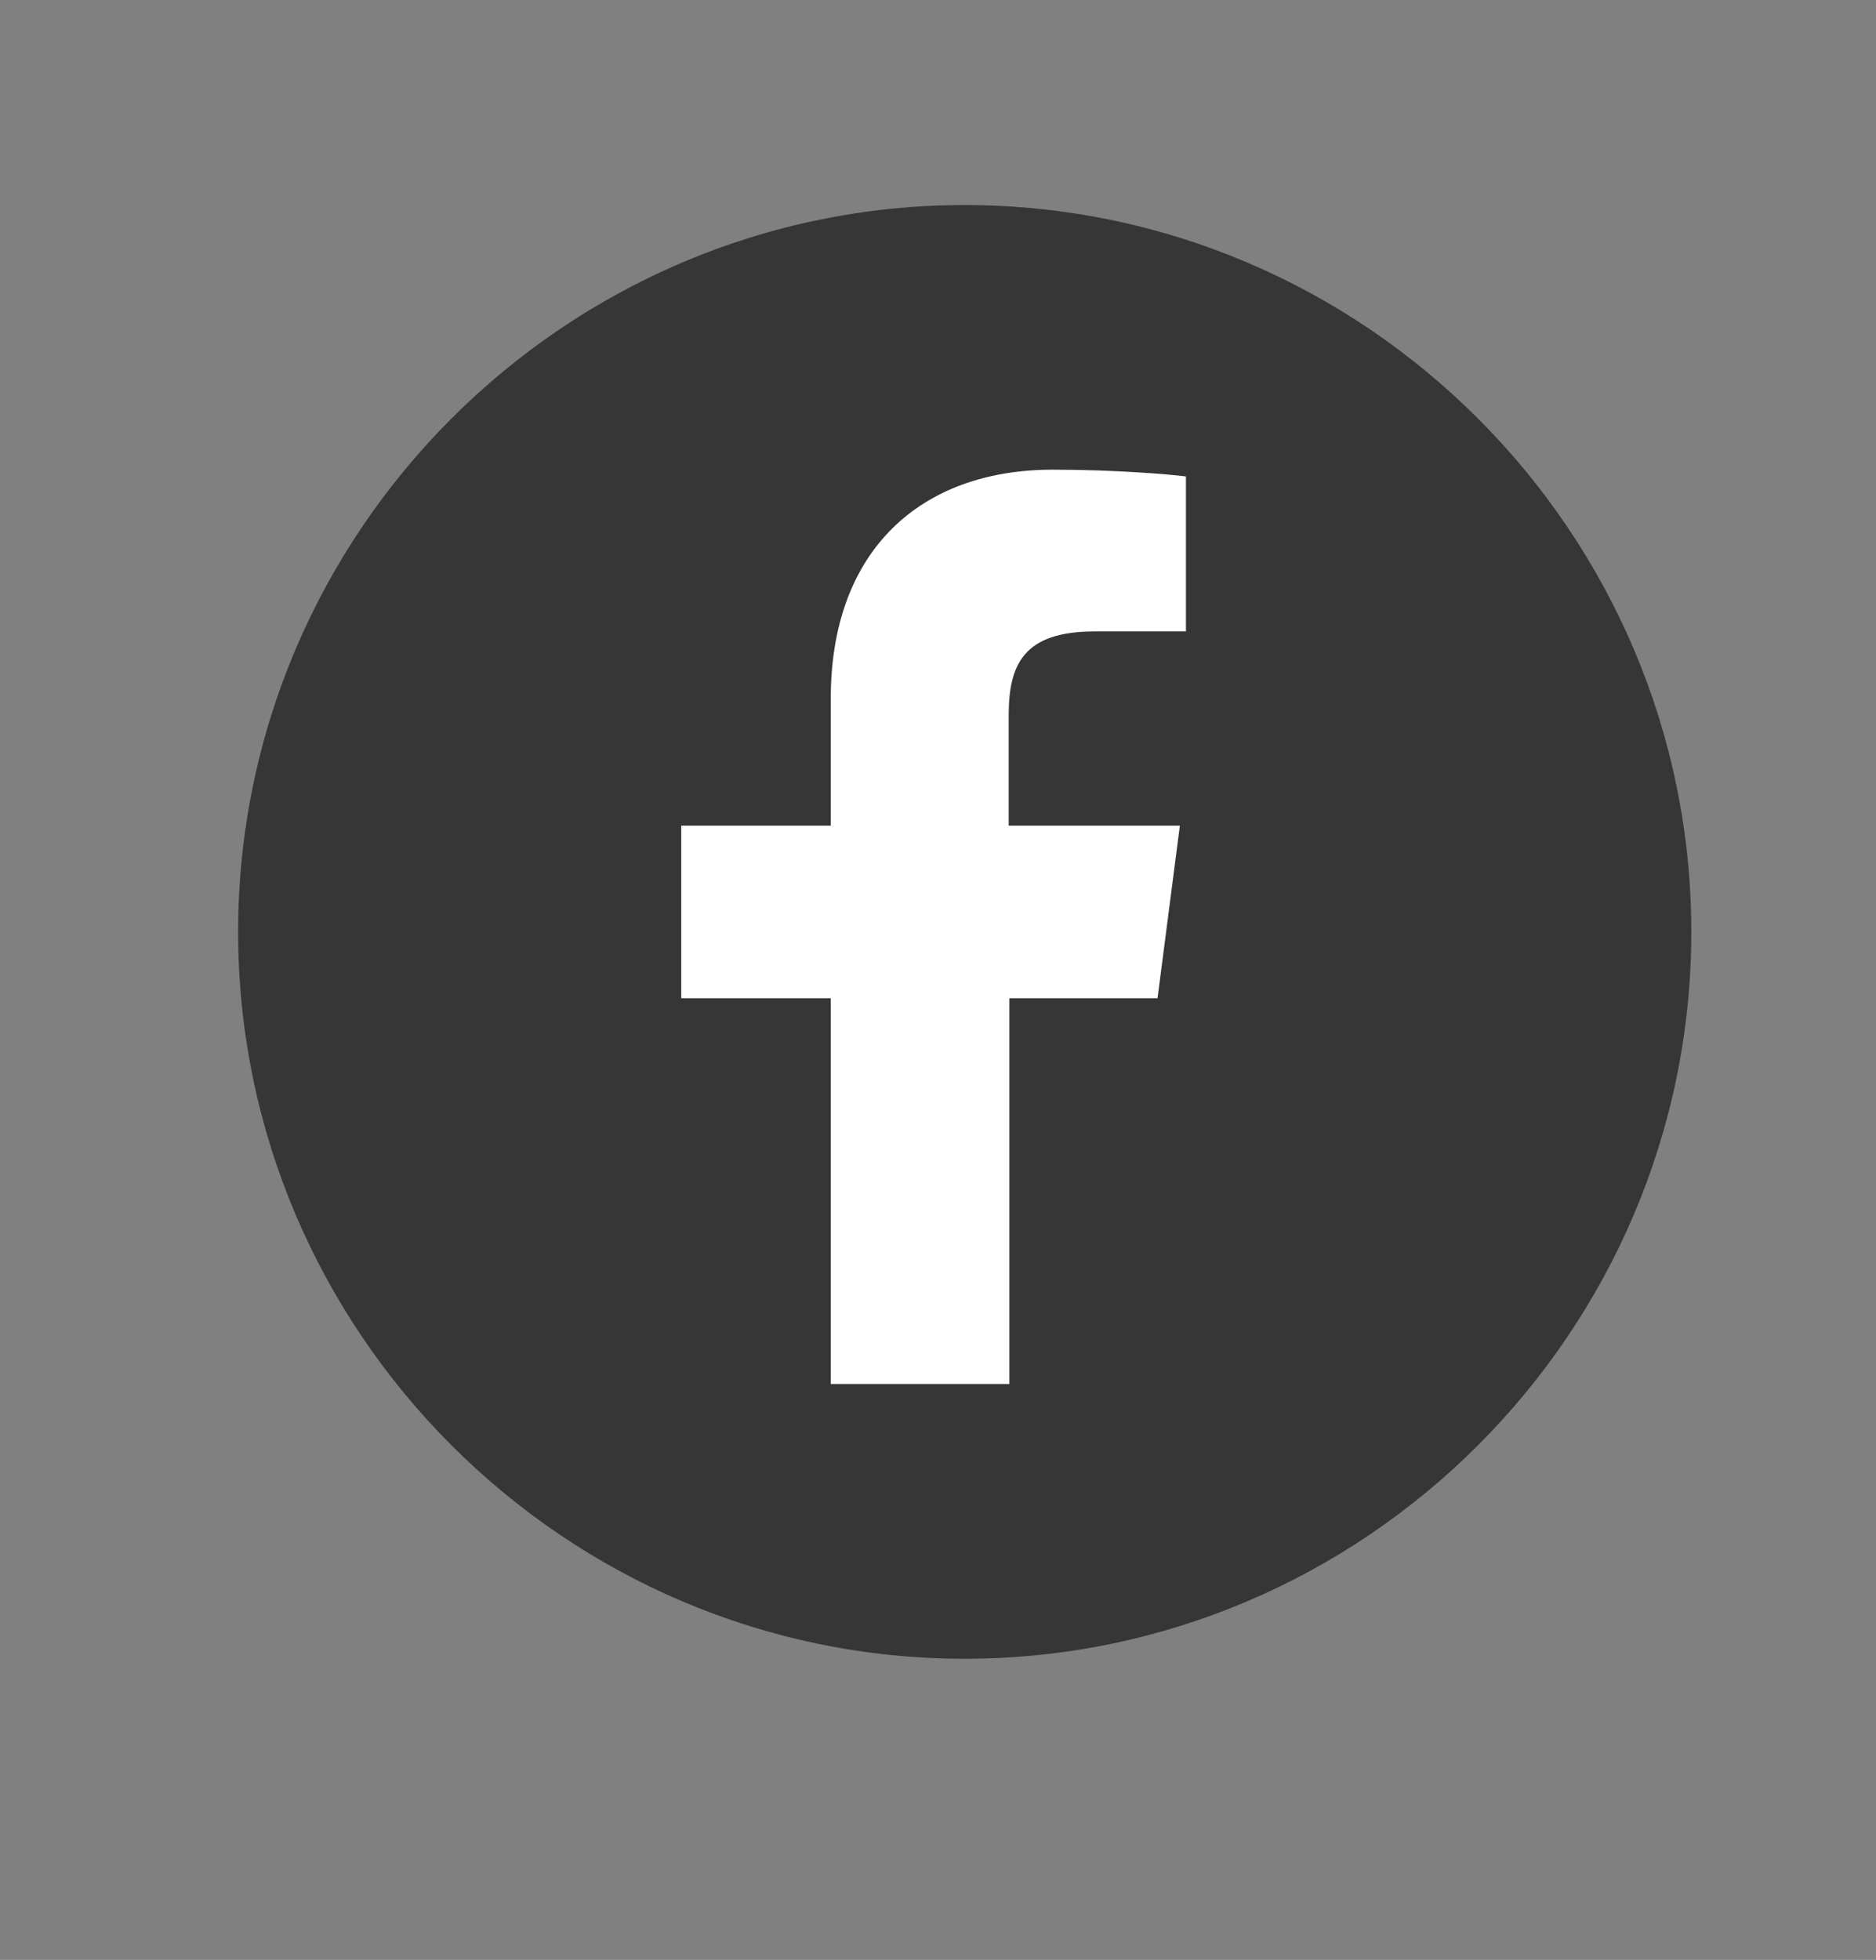 <?xml version="1.0" encoding="utf-8" standalone="no"?><!-- Generator: Adobe Illustrator 27.1.0, SVG Export Plug-In . SVG Version: 6.00 Build 0)  --><svg xmlns="http://www.w3.org/2000/svg" xmlns:xlink="http://www.w3.org/1999/xlink" id="Ebene_1" style="enable-background:new 0 0 277.3 289.6;" version="1.1" viewBox="0 0 277.3 289.6" x="0px" xml:space="preserve" y="0px">
<rect x="0" y="0" width="277.3" height="289.6" fill="#808080" stroke="none"/>
<style type="text/css">
	.st0{fill:#363636;}
	.st1{fill:#FFFFFF;}
</style>
<g>
	<path class="st0" d="M250,137.7L250,137.7c0,59.1-48.3,107.4-107.4,107.4c-59.1,0-107.4-48.3-107.4-107.4   c0-59.1,48.3-107.4,107.4-107.4C201.7,30.3,250,78.6,250,137.7"/>
	<path class="st1" d="M171.1,147.5l3.3-25.5h-25.3v-16.3c0-7.4,2.1-12.4,12.7-12.4l13.5,0V70.4c-2.3-0.3-10.4-1-19.7-1   c-19.5,0-32.8,11.9-32.8,33.8V122h-22.1v25.5h22.1v57h26.4v-57H171.1z"/>
</g>
</svg>